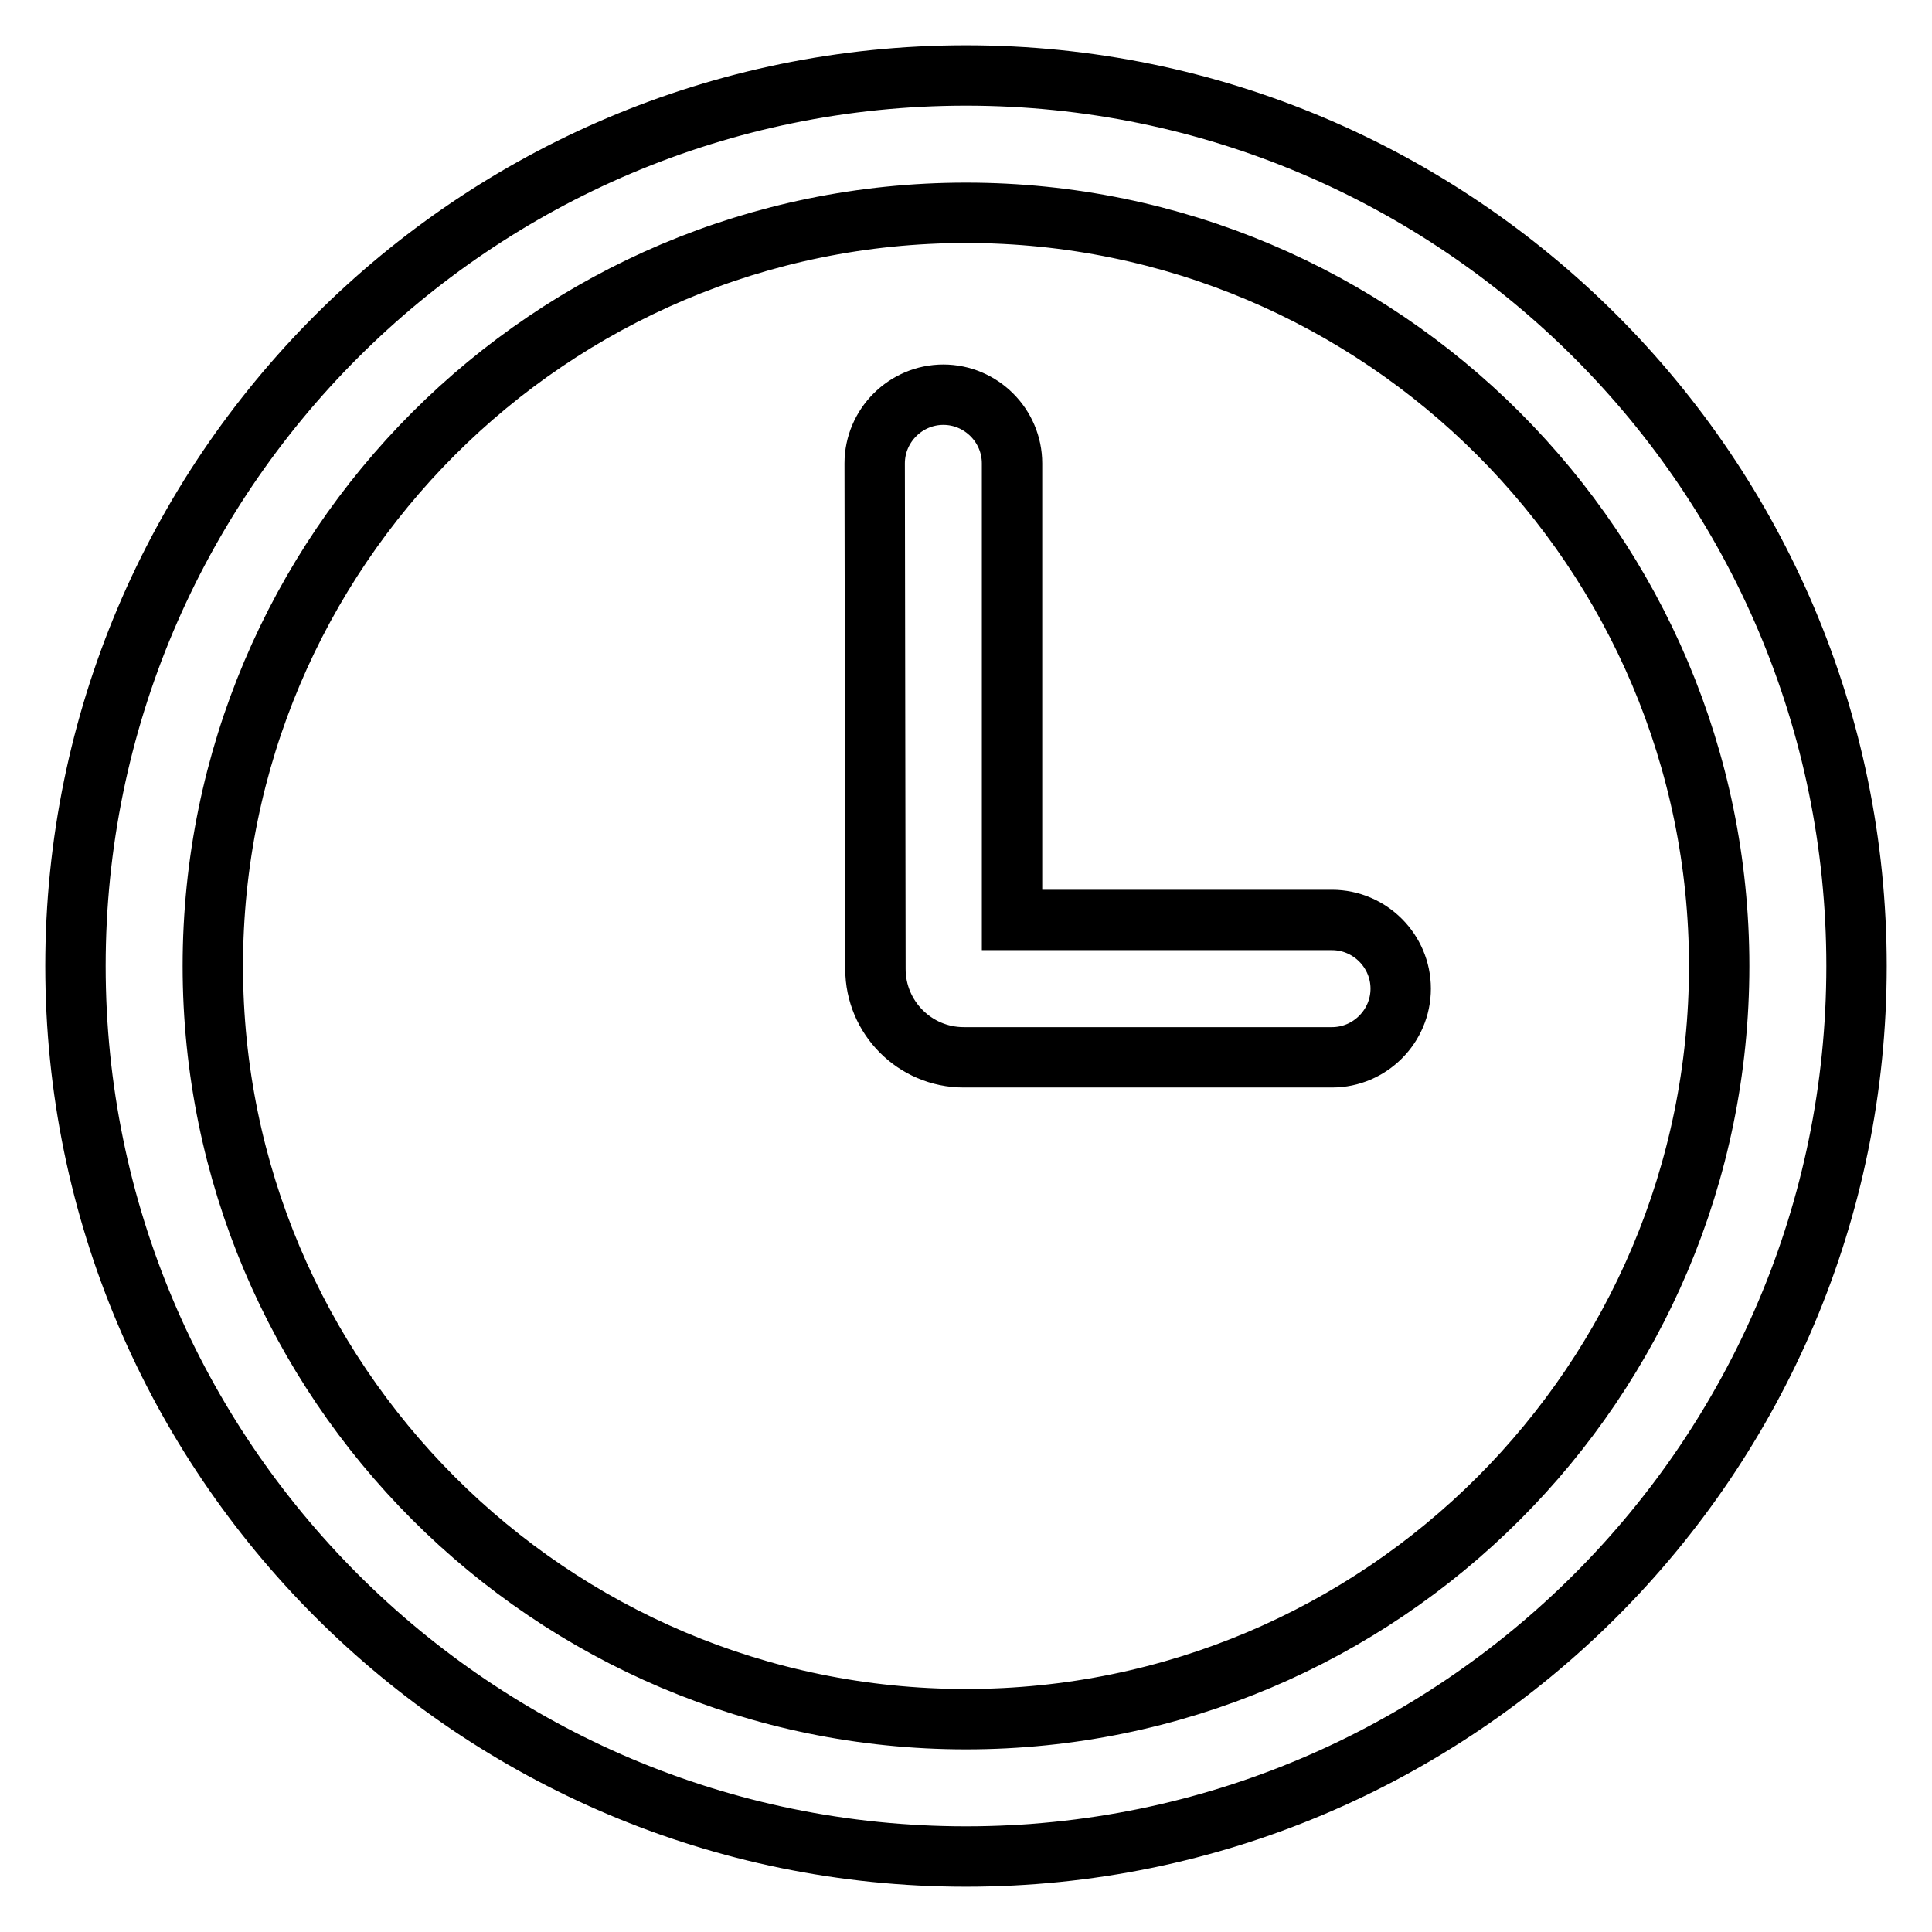 <?xml version="1.0" encoding="utf-8"?>
<!-- Svg Vector Icons : http://www.onlinewebfonts.com/icon -->
<!DOCTYPE svg PUBLIC "-//W3C//DTD SVG 1.1//EN" "http://www.w3.org/Graphics/SVG/1.1/DTD/svg11.dtd">
<svg version="1.1" xmlns="http://www.w3.org/2000/svg" xmlns:xlink="http://www.w3.org/1999/xlink" x="0px" y="0px" viewBox="0 0 256 256" enable-background="new 0 0 256 256" xml:space="preserve">
<g> <path stroke-width="8" fill-opacity="0" stroke="#000000"  d="M128,10C62.9,10,10,62.9,10,128c0,65.1,52.9,118,118,118c65.1,0,118-52.9,118-118C246,62.9,193.1,10,128,10 z M128,227.8c-55.1,0-99.8-44.8-99.8-99.8S72.9,28.2,128,28.2c55.1,0,99.8,44.8,99.8,99.8C227.8,183.1,183.1,227.8,128,227.8z  M115.9,61.4c0-5,4.1-9.1,9.1-9.1s9.1,4.1,9.1,9.1v60.5h42.4c5,0,9.1,4.1,9.1,9.1c0,5-4.1,9.1-9.1,9.1h-48.8 c-6.5,0-11.7-5.3-11.7-11.7L115.9,61.4L115.9,61.4z"/></g>
</svg>